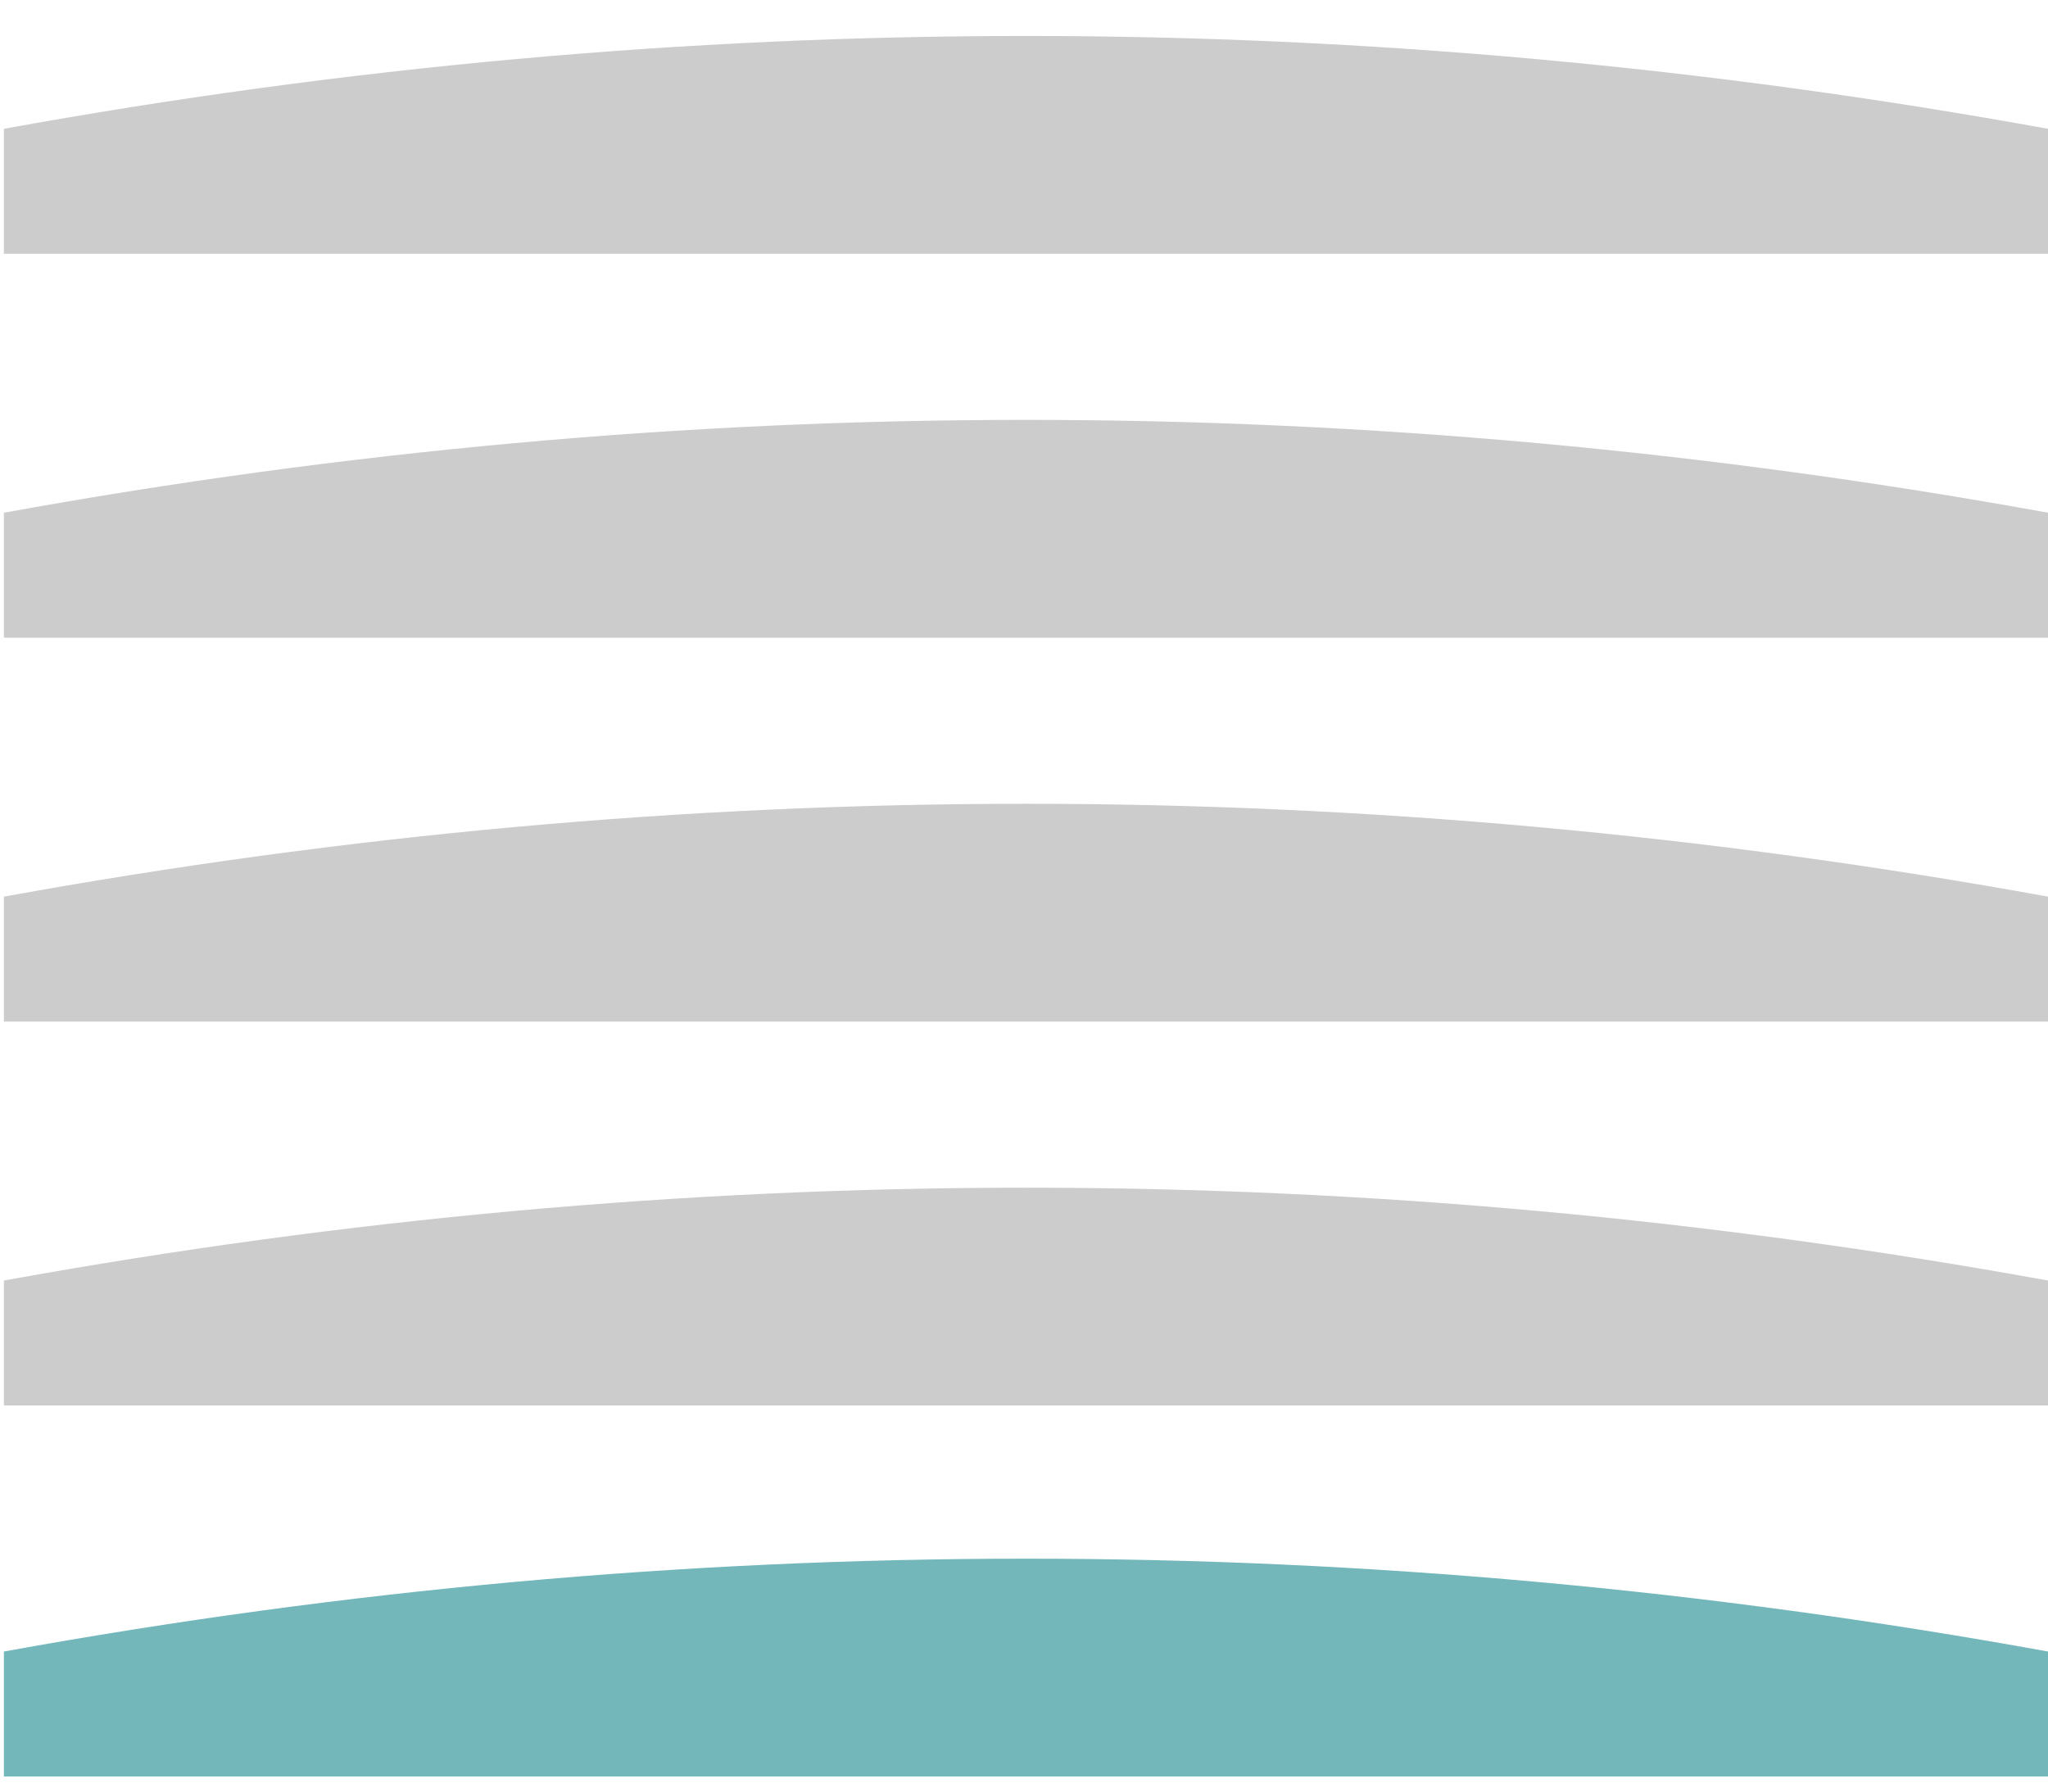 <?xml version="1.0" encoding="UTF-8"?>
<svg width="32px" height="28px" viewBox="0 0 32 28" version="1.1" xmlns="http://www.w3.org/2000/svg" xmlns:xlink="http://www.w3.org/1999/xlink">
    <title>Group 2</title>
    <g id="Paginas" stroke="none" stroke-width="1" fill="none" fill-rule="evenodd">
        <g id="6-Produto---detail" transform="translate(-641, -394)">
            <g id="Group-8" transform="translate(636, 356.097)">
                <g id="Group-2" transform="translate(5.061, 38.465)">
                    <path d="M0,27.202 L31.939,27.202 L31.939,25.249 C26.616,24.282 21.292,23.798 15.969,23.798 C10.646,23.798 5.323,24.282 0,25.249 L0,27.202 Z" id="Path-2" fill="#73B7BA"></path>
                    <path d="M0,21.404 L31.939,21.404 L31.939,19.451 C26.616,18.484 21.292,18 15.969,18 C10.646,18 5.323,18.484 0,19.451 L0,21.404 Z" id="Path-2" fill="#000000" opacity="0.2"></path>
                    <path d="M0,15.404 L31.939,15.404 L31.939,13.451 C26.616,12.484 21.292,12 15.969,12 C10.646,12 5.323,12.484 0,13.451 L0,15.404 Z" id="Path-2" fill="#000000" opacity="0.2"></path>
                    <path d="M0,9.404 L31.939,9.404 L31.939,7.451 C26.616,6.484 21.292,6 15.969,6 C10.646,6 5.323,6.484 0,7.451 L0,9.404 Z" id="Path-2" fill="#000000" opacity="0.2"></path>
                    <path d="M0,3.404 L31.939,3.404 L31.939,1.451 C26.616,0.484 21.292,0 15.969,0 C10.646,0 5.323,0.484 0,1.451 L0,3.404 Z" id="Path-2" fill="#000000" opacity="0.2"></path>
                </g>
            </g>
        </g>
    </g>
</svg>